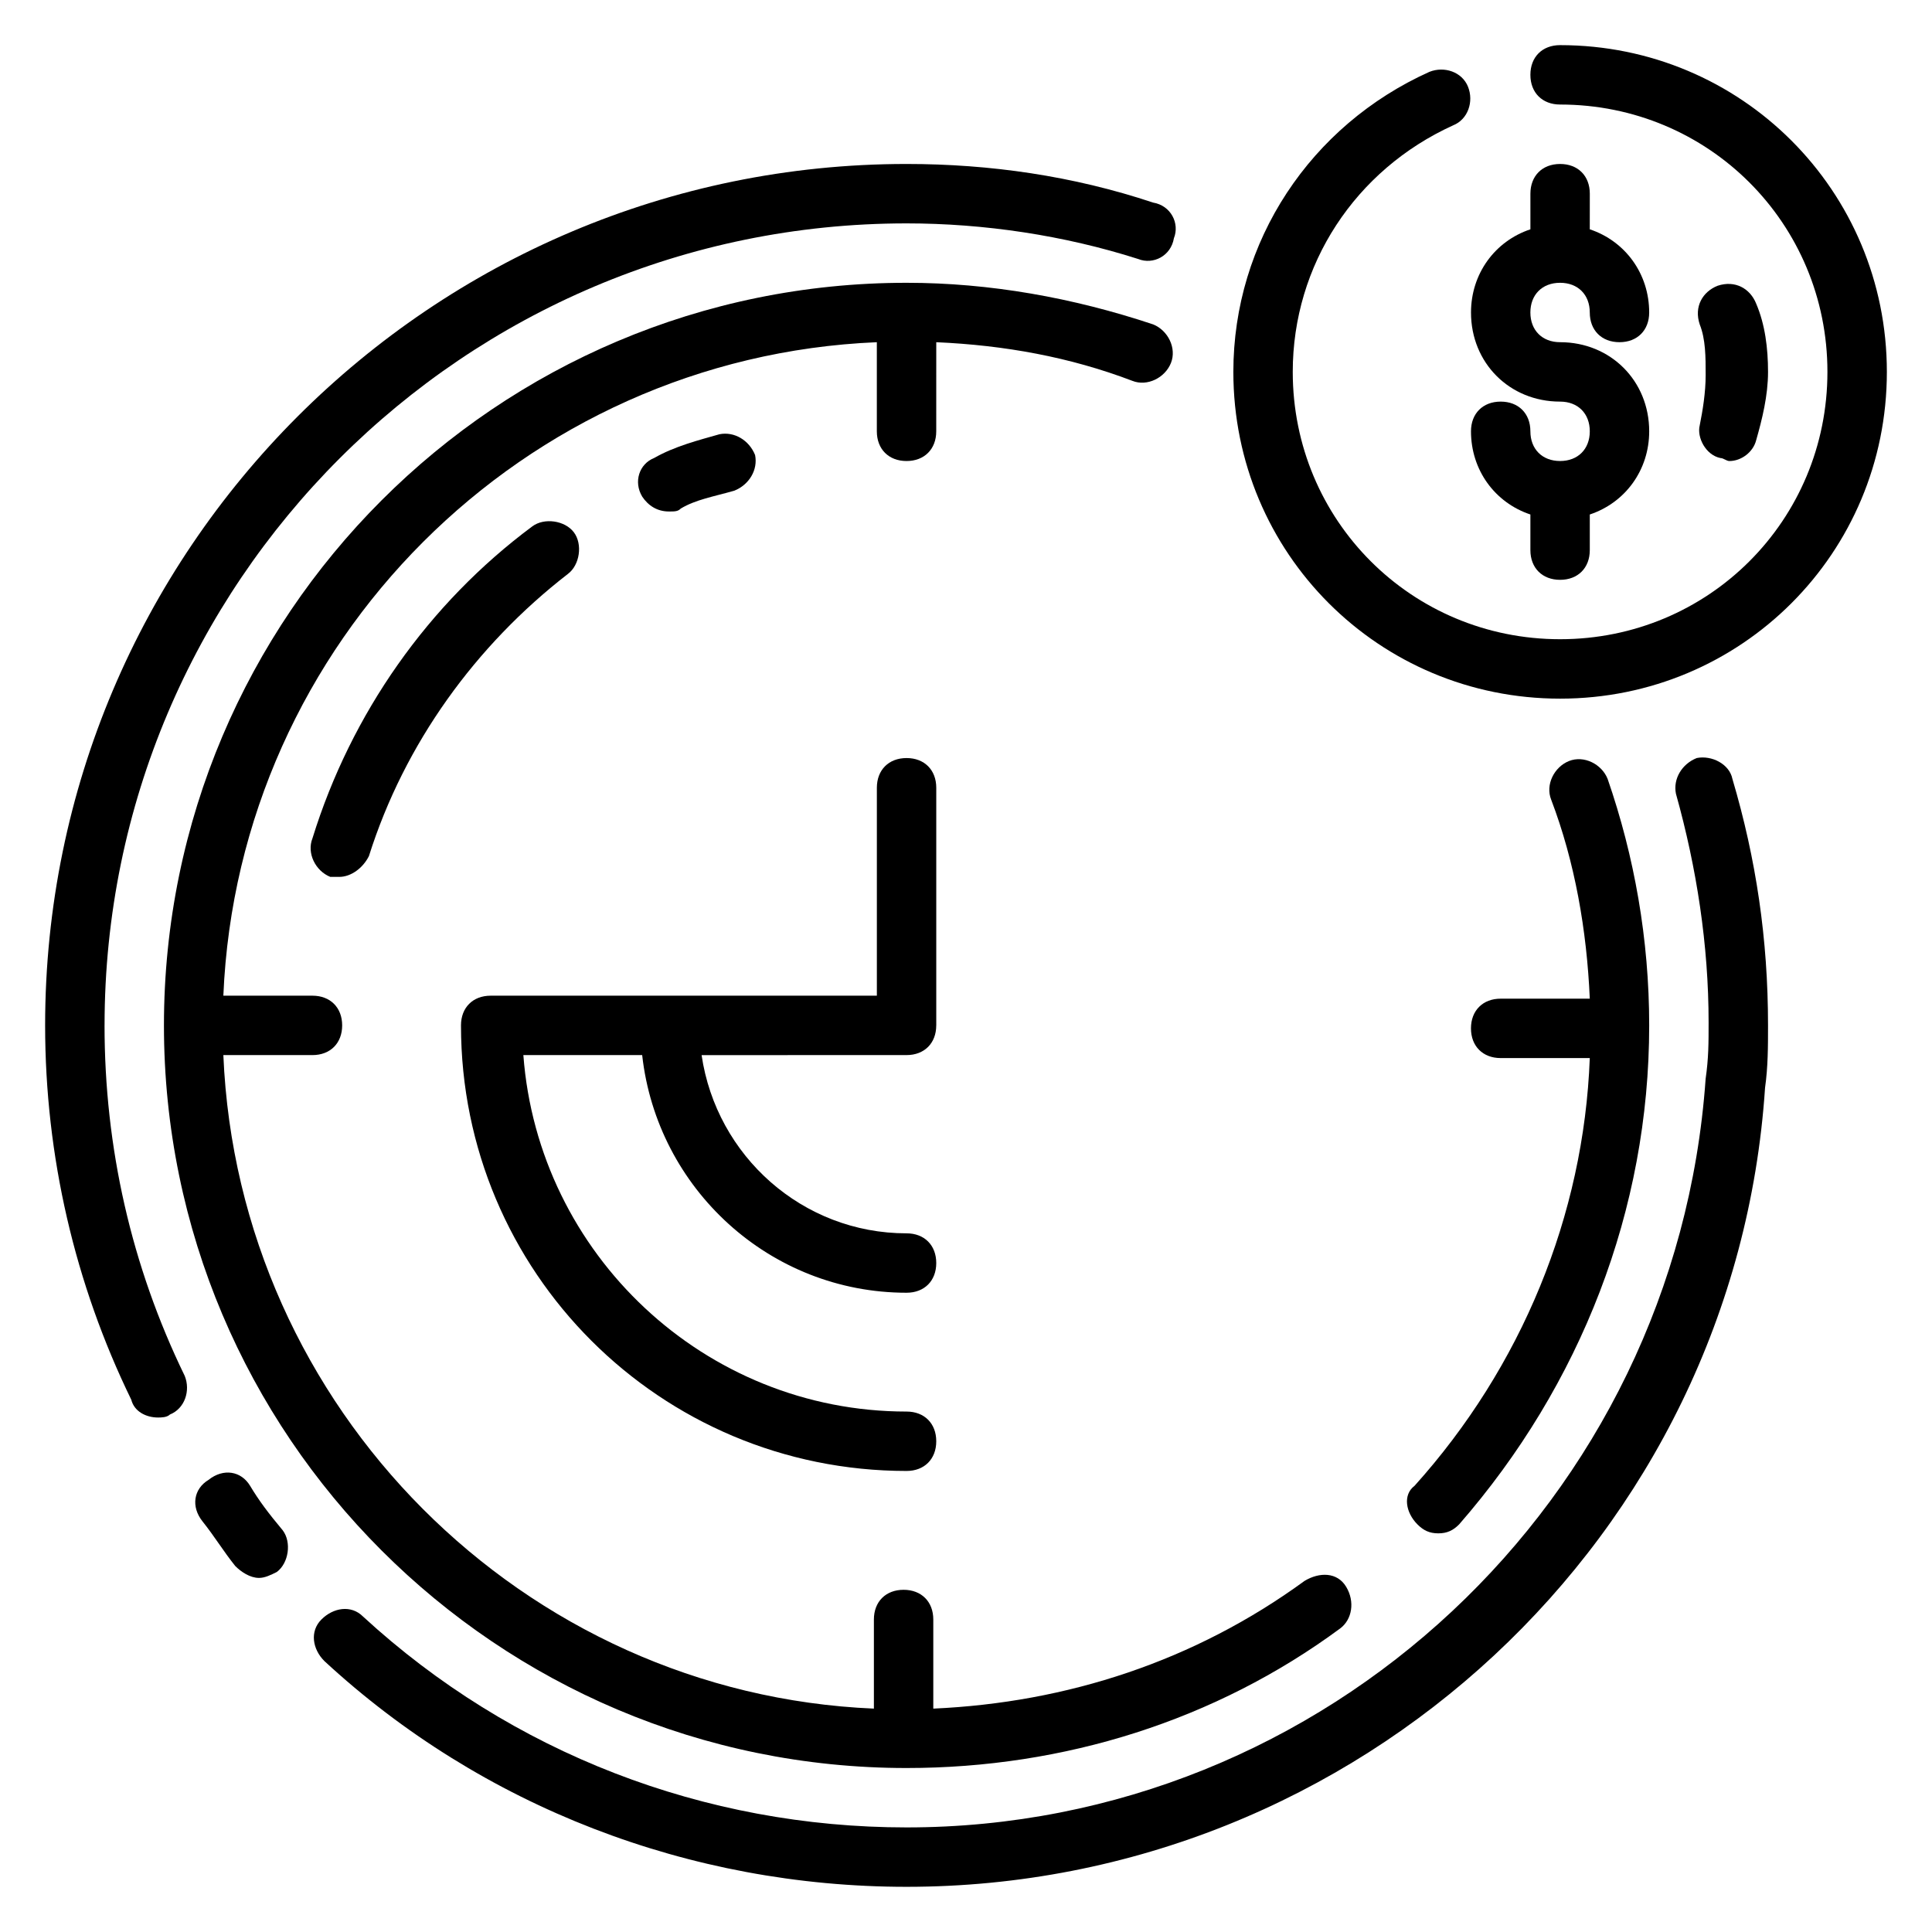 <?xml version="1.0" encoding="UTF-8"?>
<!-- Uploaded to: SVG Repo, www.svgrepo.com, Generator: SVG Repo Mixer Tools -->
<svg fill="#000000" width="800px" height="800px" version="1.1" viewBox="144 144 512 512" xmlns="http://www.w3.org/2000/svg">
 <g>
  <path d="m392.12 234.69c18.105 0.789 35.426 3.938 51.957 10.234 3.938 1.574 8.66-0.789 10.234-4.723 1.574-3.938-0.789-8.66-4.723-10.234-21.258-7.086-43.297-11.023-65.34-11.023-108.63 0-196.8 88.168-196.8 196.8 0 108.63 88.168 196.8 196.8 196.8 41.723 0 81.867-12.594 114.93-37 3.148-2.363 3.938-7.086 1.574-11.02-2.363-3.938-7.086-3.938-11.02-1.574-29.125 21.254-62.977 32.273-98.398 33.852v-23.617c0-4.723-3.148-7.871-7.871-7.871s-7.871 3.148-7.871 7.871v23.617c-92.891-3.938-168.46-79.508-172.4-173.19h23.617c4.723 0 7.871-3.148 7.871-7.871 0-4.723-3.148-7.871-7.871-7.871h-23.617c3.938-93.676 79.508-169.25 173.18-173.18v23.617c0 4.723 3.148 7.871 7.871 7.871s7.871-3.148 7.871-7.871z"/>
  <path d="m392.12 415.74v-62.977c0-4.723-3.148-7.871-7.871-7.871s-7.871 3.148-7.871 7.871v55.105h-102.34c-4.723 0-7.871 3.148-7.871 7.871 0 65.336 52.742 118.08 118.08 118.08 4.723 0 7.871-3.148 7.871-7.871s-3.148-7.871-7.871-7.871c-53.531 0-97.613-41.723-101.55-94.465h31.488c3.938 35.426 33.852 62.977 70.062 62.977 4.723 0 7.871-3.148 7.871-7.871s-3.148-7.871-7.871-7.871c-27.551 0-50.383-20.469-54.316-47.23l54.312-0.008c4.723 0 7.871-3.148 7.871-7.871z"/>
  <path d="m557.44 250.43c4.723 0 7.871 3.148 7.871 7.871 0 4.723-3.148 7.871-7.871 7.871s-7.871-3.148-7.871-7.871c0-4.723-3.148-7.871-7.871-7.871-4.723 0-7.871 3.148-7.871 7.871 0 10.234 6.297 18.895 15.742 22.043v9.445c0 4.723 3.148 7.871 7.871 7.871s7.871-3.148 7.871-7.871v-9.445c9.445-3.148 15.742-11.809 15.742-22.043 0-13.383-10.234-23.617-23.617-23.617-4.723 0-7.871-3.148-7.871-7.871s3.148-7.871 7.871-7.871 7.871 3.148 7.871 7.871 3.148 7.871 7.871 7.871c4.723 0 7.871-3.148 7.871-7.871 0-10.234-6.297-18.895-15.742-22.043l0.008-9.445c0-4.723-3.148-7.871-7.871-7.871s-7.871 3.148-7.871 7.871v9.445c-9.445 3.148-15.742 11.809-15.742 22.043-0.004 13.383 10.227 23.617 23.609 23.617z"/>
  <path d="m171.71 415.74c0-117.29 95.25-212.54 212.54-212.54 20.469 0 41.723 3.148 61.402 9.445 3.938 1.574 8.66-0.789 9.445-5.512 1.574-3.938-0.789-8.66-5.512-9.445-21.254-7.086-43.293-10.234-65.336-10.234-125.95 0-228.29 102.34-228.29 228.29 0 34.637 7.871 68.488 22.828 99.188 0.789 3.148 3.938 4.723 7.086 4.723 0.789 0 2.363 0 3.148-0.789 3.938-1.574 5.512-6.297 3.938-10.234-14.172-29.121-21.254-60.609-21.254-92.887z"/>
  <path d="m210.28 537.76c-2.363-3.938-7.086-4.723-11.02-1.574-3.938 2.363-4.723 7.086-1.574 11.02 3.148 3.938 5.512 7.871 8.66 11.809 1.574 1.574 3.938 3.148 6.297 3.148 1.574 0 3.148-0.789 4.723-1.574 3.148-2.363 3.938-7.871 1.574-11.02-3.934-4.723-6.297-7.871-8.66-11.809z"/>
  <path d="m593.65 344.89c-3.938 1.574-6.297 5.512-5.512 9.445 5.512 19.68 8.66 40.148 8.66 60.613 0 5.512 0 9.445-0.789 14.957-7.867 111.79-100.76 198.38-211.75 198.38-53.531 0-104.7-19.68-144.06-55.891-3.148-3.148-7.871-2.363-11.02 0.789-3.148 3.148-2.363 7.871 0.789 11.02 41.719 38.57 96.824 59.824 154.29 59.824 119.66 0 219.63-92.891 227.5-211.76 0.789-5.512 0.789-11.02 0.789-16.531 0-22.828-3.148-44.082-9.445-65.336-0.789-3.938-5.512-6.301-9.449-5.512z"/>
  <path d="m519.65 547.99c1.574 1.574 3.148 2.363 5.512 2.363 2.363 0 3.938-0.789 5.512-2.363 32.273-37 50.379-83.441 50.379-132.25 0-22.828-3.938-44.871-11.02-65.336-1.574-3.938-6.297-6.297-10.234-4.723-3.938 1.574-6.297 6.297-4.723 10.234 6.297 16.531 9.445 34.637 10.234 52.742h-23.617c-4.723 0-7.871 3.148-7.871 7.871s3.148 7.871 7.871 7.871h23.617c-1.574 41.723-18.105 81.867-46.445 113.36-3.148 2.363-2.363 7.086 0.785 10.234z"/>
  <path d="m321.28 279.55c1.574 0 2.363 0 3.148-0.789 3.938-2.363 8.66-3.148 14.168-4.723 3.938-1.574 6.297-5.512 5.512-9.445-1.574-3.938-5.512-6.297-9.445-5.512-5.512 1.574-11.809 3.148-17.32 6.297-3.938 1.574-5.512 6.297-3.148 10.234 1.578 2.363 3.938 3.938 7.086 3.938z"/>
  <path d="m294.51 296.09c3.148-2.363 3.938-7.871 1.574-11.02-2.363-3.148-7.871-3.938-11.02-1.574-27.551 20.469-48.02 49.594-58.254 82.656-1.574 3.938 0.789 8.66 4.723 10.234h2.363c3.148 0 6.297-2.363 7.871-5.512 9.449-29.914 28.34-55.891 52.742-74.785z"/>
  <path d="m599.95 265.39c0.789 0 1.574 0.789 2.363 0.789 3.148 0 6.297-2.363 7.086-5.512 1.574-5.512 3.148-11.809 3.148-18.105s-0.789-12.594-3.148-18.105c-1.574-3.938-5.512-6.297-10.234-4.723-3.938 1.574-6.297 5.512-4.723 10.234 1.574 3.938 1.574 8.66 1.574 13.383s-0.789 9.445-1.574 13.383c-0.793 3.144 1.57 7.871 5.508 8.656z"/>
  <path d="m557.44 155.96c-4.723 0-7.871 3.148-7.871 7.871 0 4.723 3.148 7.871 7.871 7.871 39.359 0 70.848 31.488 70.848 70.848 0 39.359-31.488 70.848-70.848 70.848s-70.848-31.488-70.848-70.848c0-28.34 16.531-53.531 42.508-65.336 3.938-1.574 5.512-6.297 3.938-10.234-1.574-3.938-6.297-5.512-10.234-3.938-31.488 14.172-51.953 44.875-51.953 79.512 0 48.02 38.574 86.594 86.594 86.594 48.02 0 86.594-38.574 86.594-86.594-0.004-48.02-38.578-86.594-86.598-86.594z"/>
 </g>
</svg>